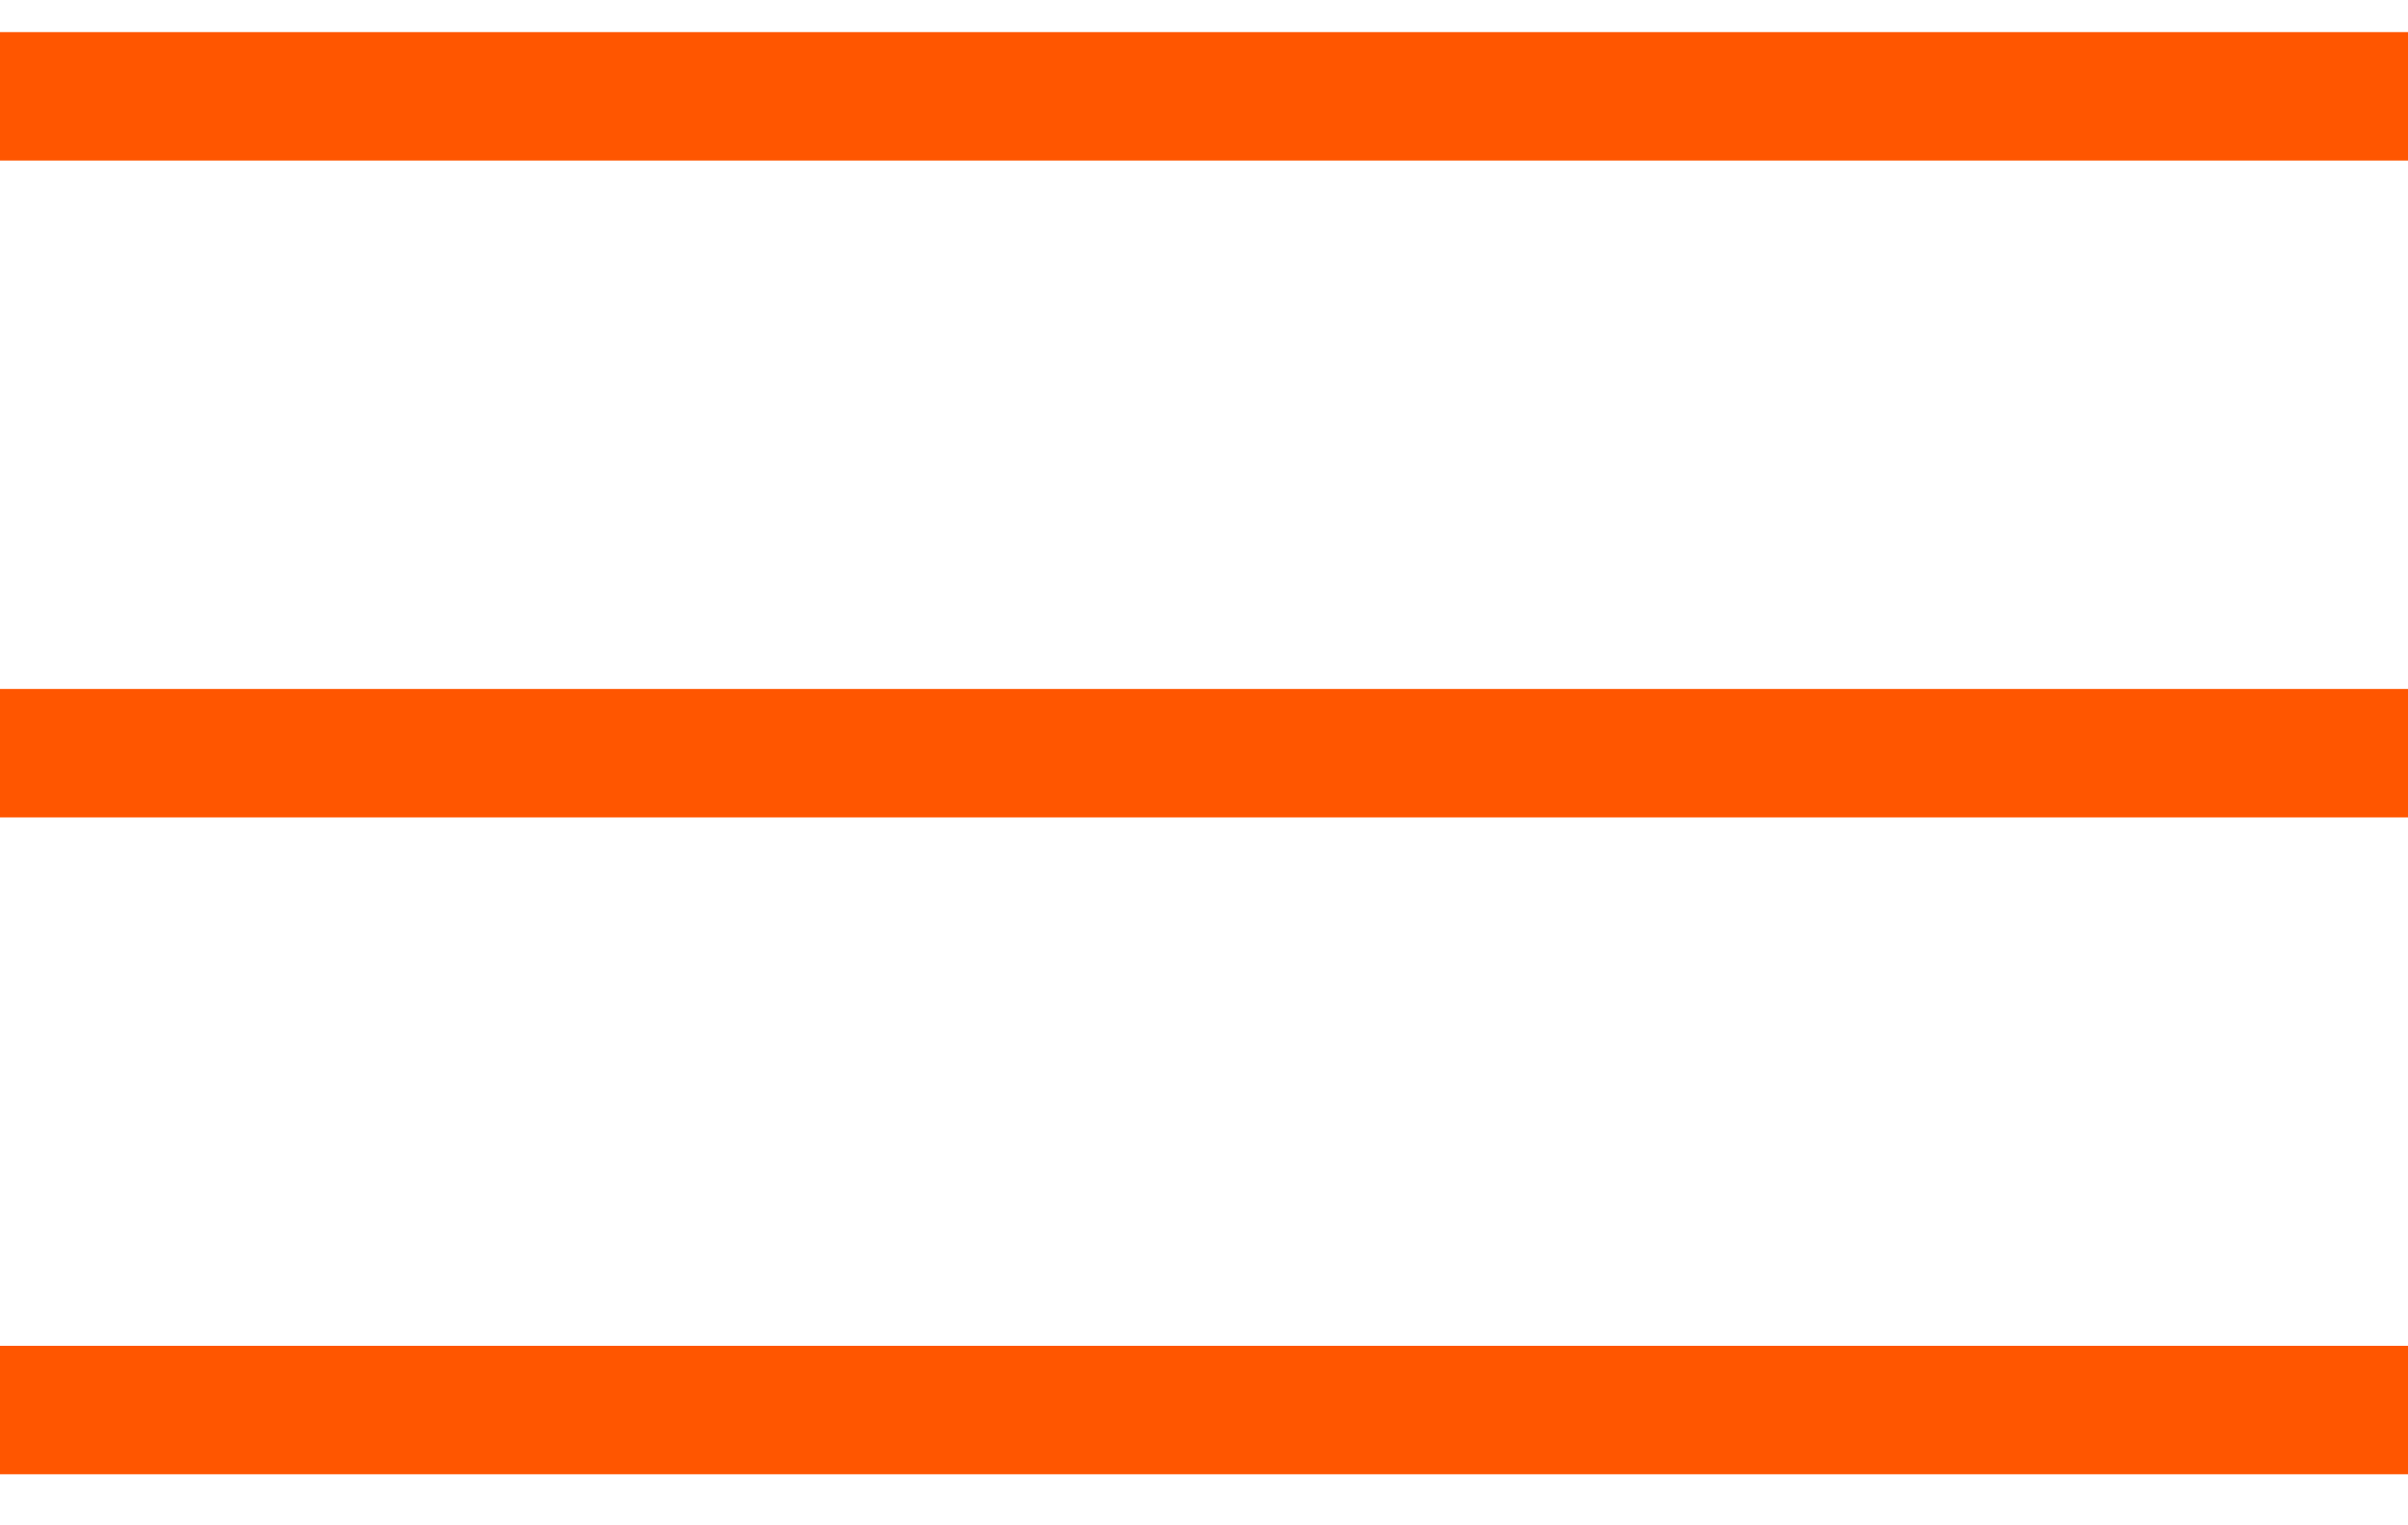 <svg xmlns="http://www.w3.org/2000/svg" width="30" height="19" viewBox="0 0 30 19" fill="none"><line y1="1.2" x2="30" y2="1.2" stroke="#FF5600" stroke-width="1.6"></line><line y1="17.564" x2="30" y2="17.564" stroke="#FF5600" stroke-width="1.6"></line><line y1="9.382" x2="30" y2="9.382" stroke="#FF5600" stroke-width="1.6"></line></svg>
